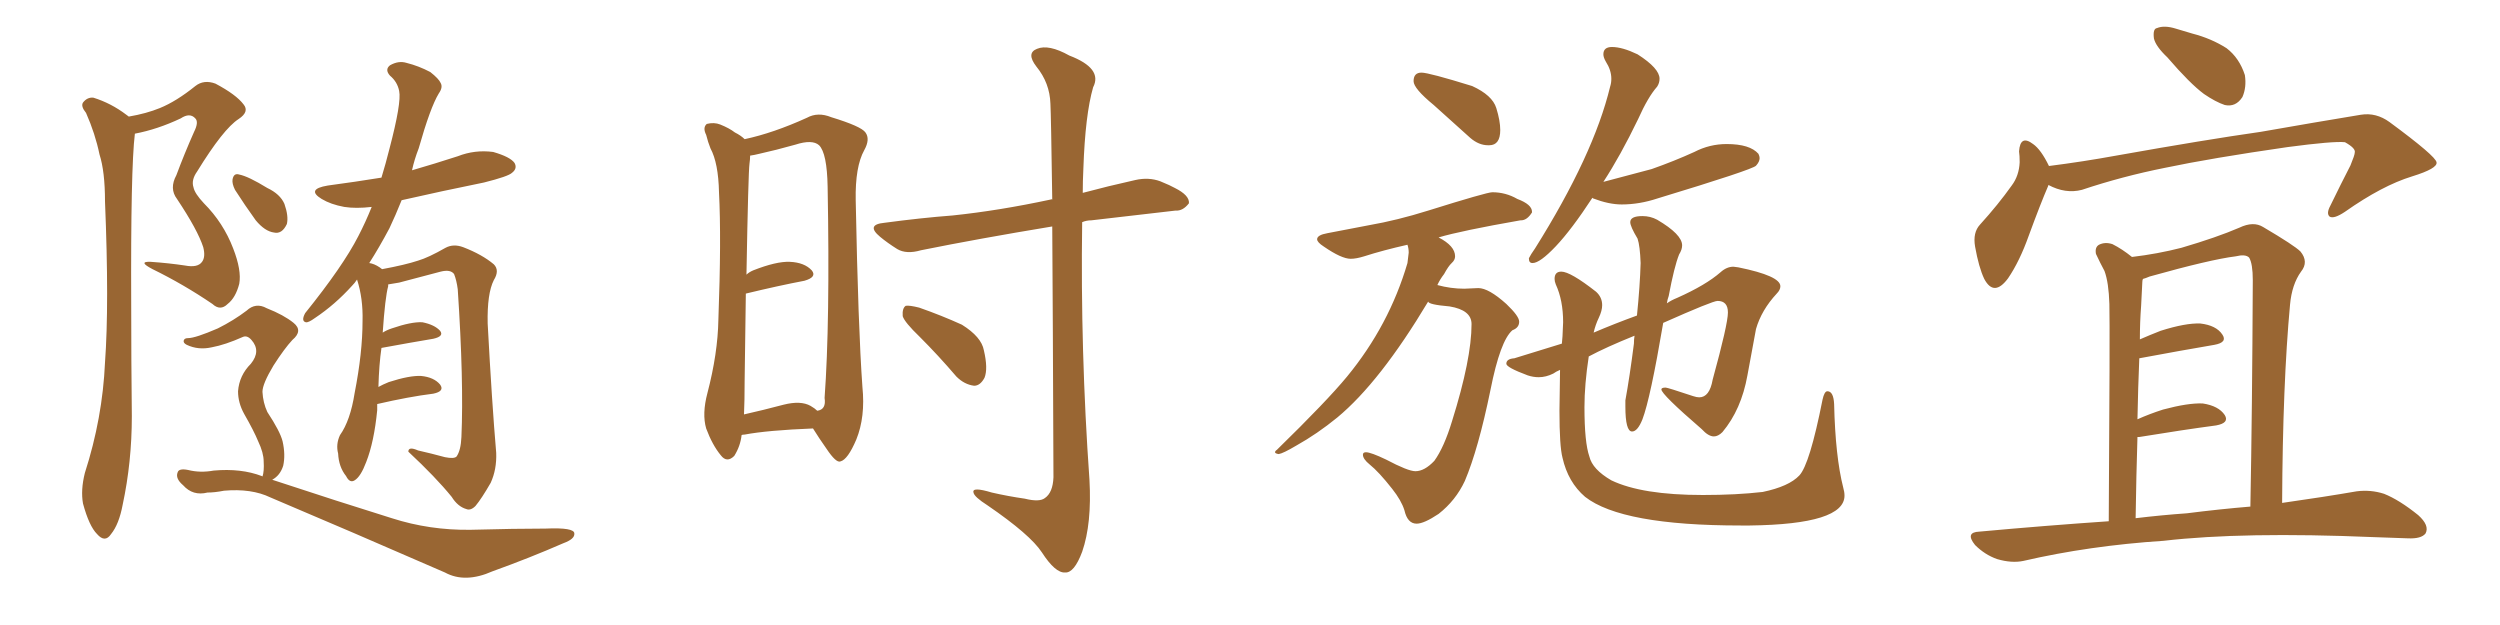 <svg xmlns="http://www.w3.org/2000/svg" xmlns:xlink="http://www.w3.org/1999/xlink" width="600" height="150"><path fill="#996633" padding="10" d="M30.91 27.98L30.91 27.98Q35.16 27.25 38.38 25.93L38.38 25.93Q42.33 24.32 46.88 20.65L46.88 20.65Q48.93 19.04 51.71 20.07L51.71 20.07Q56.69 22.71 58.45 25.05L58.45 25.05Q59.91 26.81 57.28 28.56L57.28 28.56Q53.61 30.91 47.31 41.16L47.31 41.16Q45.85 43.21 46.44 44.97L46.44 44.97Q46.73 46.44 48.93 48.78L48.93 48.78Q53.61 53.47 55.96 59.62L55.96 59.62Q58.01 64.89 57.42 68.12L57.42 68.12Q56.54 71.48 54.64 72.95L54.64 72.95Q52.88 74.71 50.98 72.95L50.98 72.95Q44.09 68.26 36.62 64.60L36.62 64.60Q32.96 62.70 36.18 62.84L36.18 62.84Q40.43 63.13 44.38 63.72L44.38 63.72Q47.46 64.31 48.49 62.84L48.49 62.84Q49.37 61.67 48.78 59.33L48.78 59.33Q47.46 55.22 42.48 47.75L42.48 47.75Q40.58 45.26 42.33 42.04L42.33 42.04Q44.24 36.91 46.58 31.64L46.58 31.64Q47.75 29.30 46.88 28.42L46.88 28.42Q45.56 26.95 43.36 28.42L43.36 28.42Q37.79 31.05 32.37 32.08L32.37 32.08Q31.35 40.43 31.49 73.10L31.49 73.10Q31.49 86.28 31.64 99.90L31.64 99.90Q31.64 110.89 29.44 121.14L29.44 121.14Q28.56 125.83 26.66 128.17L26.66 128.17Q25.20 130.37 23.29 128.17L23.29 128.17Q21.39 126.27 19.92 120.85L19.92 120.85Q19.34 117.63 20.36 113.53L20.36 113.53Q24.61 100.34 25.20 87.01L25.20 87.01Q26.22 73.10 25.20 48.34L25.20 48.34Q25.20 41.16 23.88 37.06L23.88 37.06Q22.85 32.08 20.65 27.10L20.65 27.10Q19.34 25.49 19.92 24.61L19.92 24.61Q20.95 23.29 22.41 23.44L22.41 23.44Q26.66 24.76 30.32 27.54L30.32 27.54Q30.76 27.83 30.91 27.98ZM90.53 96.97L90.53 96.97Q90.53 97.56 90.53 98.44L90.53 98.44Q89.79 106.05 87.89 110.89L87.89 110.89Q86.57 114.40 85.11 115.28L85.11 115.28Q83.94 116.02 83.06 114.26L83.06 114.26Q81.30 112.06 81.15 108.84L81.15 108.84Q80.57 106.64 81.59 104.44L81.59 104.44Q84.08 100.93 85.11 94.34L85.11 94.34Q87.01 84.67 87.01 77.05L87.01 77.05Q87.16 71.63 85.69 67.09L85.69 67.09Q85.11 67.97 84.52 68.55L84.52 68.55Q80.42 73.10 75.59 76.32L75.59 76.32Q73.97 77.49 73.39 77.34L73.39 77.34Q72.22 77.05 73.24 75.15L73.24 75.15Q82.32 63.87 85.99 56.69L85.99 56.69Q87.74 53.32 89.21 49.66L89.21 49.66Q85.40 50.10 82.62 49.66L82.62 49.66Q79.39 49.07 77.20 47.75L77.20 47.75Q73.39 45.41 78.66 44.53L78.66 44.53Q85.25 43.65 91.55 42.63L91.55 42.63Q92.58 39.26 93.46 35.74L93.46 35.74Q96.39 24.61 95.80 21.83L95.80 21.83Q95.36 19.63 93.60 18.16L93.60 18.16Q92.29 16.70 93.60 15.67L93.60 15.67Q95.65 14.50 97.56 15.09L97.56 15.09Q100.49 15.82 103.27 17.29L103.27 17.29Q105.32 18.90 105.76 19.92L105.76 19.92Q106.35 20.95 105.32 22.41L105.32 22.41Q103.27 25.78 100.49 35.60L100.49 35.60Q99.46 38.23 98.88 40.87L98.88 40.87Q104.44 39.26 109.86 37.50L109.86 37.50Q113.96 35.89 118.36 36.47L118.36 36.47Q122.46 37.65 123.49 39.11L123.49 39.11Q124.22 40.43 122.90 41.46L122.90 41.46Q122.02 42.33 116.16 43.80L116.16 43.80Q106.05 45.85 96.39 48.05L96.39 48.05Q94.92 51.71 93.46 54.79L93.46 54.79Q90.97 59.47 88.62 63.13L88.62 63.13Q89.79 63.28 91.11 64.16L91.11 64.16Q91.55 64.45 91.70 64.60L91.70 64.60Q97.27 63.57 100.34 62.55L100.34 62.55Q102.83 61.82 106.93 59.47L106.93 59.47Q108.84 58.45 111.18 59.33L111.18 59.33Q115.72 61.08 118.51 63.43L118.51 63.43Q119.97 64.89 118.51 67.24L118.51 67.24Q116.89 70.46 117.04 77.64L117.04 77.64Q118.07 96.83 119.09 108.69L119.09 108.69Q119.24 112.65 117.77 115.87L117.77 115.87Q115.58 119.68 114.11 121.44L114.11 121.44Q112.94 122.61 111.91 122.17L111.91 122.17Q109.86 121.58 108.40 119.24L108.40 119.24Q104.59 114.55 98.00 108.40L98.00 108.40Q98.00 107.08 100.34 108.11L100.34 108.11Q103.56 108.84 106.79 109.72L106.79 109.72Q108.98 110.16 109.57 109.57L109.57 109.57Q110.60 108.11 110.74 104.88L110.74 104.88Q111.33 91.55 109.86 69.43L109.86 69.43Q109.57 67.24 108.98 65.77L108.98 65.77Q108.11 64.60 105.76 65.19L105.76 65.19Q100.78 66.50 95.80 67.82L95.80 67.82Q94.19 68.12 93.16 68.26L93.16 68.26Q93.16 68.55 93.16 68.70L93.16 68.70Q92.43 71.34 91.85 79.83L91.85 79.83Q92.72 79.25 94.04 78.81L94.04 78.81Q98.73 77.20 101.37 77.34L101.37 77.34Q104.30 77.93 105.62 79.39L105.62 79.39Q106.64 80.71 104.00 81.30L104.00 81.30Q98.73 82.18 91.55 83.50L91.55 83.50Q90.97 87.45 90.82 92.87L90.82 92.87Q91.85 92.29 93.31 91.70L93.31 91.70Q98.29 90.09 101.07 90.23L101.07 90.23Q104.15 90.53 105.62 92.29L105.62 92.29Q106.79 93.90 104.00 94.48L104.00 94.48Q98.14 95.21 90.53 96.97ZM56.40 45.56L56.40 45.56Q55.66 44.09 55.81 43.07L55.81 43.07Q56.10 41.46 57.42 41.89L57.42 41.89Q59.62 42.33 64.16 45.12L64.16 45.12Q67.24 46.58 68.26 48.93L68.26 48.93Q69.29 51.86 68.85 53.76L68.85 53.76Q67.68 56.25 65.77 55.81L65.77 55.81Q63.57 55.52 61.38 52.88L61.38 52.88Q58.74 49.22 56.40 45.56ZM62.99 114.40L62.99 114.40L62.99 114.40Q63.43 113.09 63.28 110.74L63.28 110.74Q63.28 108.69 61.96 105.91L61.96 105.91Q60.94 103.42 58.59 99.32L58.59 99.32Q57.13 96.68 57.13 93.90L57.13 93.90Q57.42 90.09 60.21 87.30L60.21 87.30Q62.70 84.23 60.35 81.59L60.35 81.59Q59.33 80.42 58.30 80.86L58.30 80.86Q54.05 82.76 50.83 83.35L50.83 83.35Q47.61 84.08 44.82 82.76L44.82 82.76Q43.95 82.32 44.09 81.74L44.09 81.74Q44.24 81.15 45.12 81.15L45.12 81.15Q46.88 81.15 52.29 78.81L52.29 78.81Q56.10 76.90 59.18 74.56L59.18 74.56Q61.38 72.51 64.01 73.97L64.01 73.97Q68.12 75.59 70.46 77.49L70.46 77.49Q72.80 79.39 70.17 81.59L70.17 81.59Q68.26 83.64 65.63 87.74L65.63 87.74Q62.99 92.14 62.99 94.04L62.99 94.04Q63.13 96.68 64.16 98.88L64.16 98.88Q67.24 103.56 67.82 105.91L67.82 105.91Q68.55 109.13 67.97 111.77L67.97 111.77Q67.24 114.11 65.33 115.14L65.33 115.14Q81.30 120.41 94.04 124.37L94.04 124.37Q103.13 127.29 112.94 127.15L112.94 127.15Q123.78 126.86 130.96 126.86L130.96 126.86Q137.84 126.56 137.84 128.03L137.84 128.03Q137.99 129.35 135.21 130.37L135.21 130.37Q127.15 133.89 118.21 137.11L118.21 137.11Q111.62 140.04 106.79 137.40L106.79 137.40Q83.94 127.44 64.89 119.38L64.89 119.38Q60.35 117.19 53.76 117.77L53.76 117.77Q51.56 118.21 49.80 118.21L49.80 118.21Q46.29 119.09 43.95 116.46L43.95 116.46Q42.04 114.84 42.63 113.38L42.63 113.38Q42.92 112.35 45.12 112.79L45.12 112.79Q48.05 113.53 51.27 112.94L51.27 112.94Q57.86 112.35 62.84 114.26L62.84 114.26Q62.99 114.26 62.99 114.40ZM177.98 104.44L177.98 104.44Q177.69 107.08 176.22 109.42L176.22 109.42Q174.46 111.18 173.00 109.28L173.00 109.28Q170.95 106.79 169.48 102.83L169.48 102.83Q168.46 99.32 169.78 94.34L169.78 94.34Q172.27 84.81 172.41 76.76L172.41 76.76Q173.14 57.28 172.56 46.14L172.56 46.14Q172.41 39.11 170.51 35.60L170.51 35.60Q169.92 34.13 169.48 32.37L169.48 32.37Q168.60 30.62 169.63 29.74L169.63 29.74Q171.39 29.30 172.85 29.88L172.85 29.88Q175.05 30.76 176.37 31.79L176.37 31.79Q177.83 32.52 178.71 33.40L178.71 33.40Q185.60 31.93 193.65 28.27L193.65 28.27Q196.29 26.81 199.51 28.13L199.51 28.13Q206.69 30.32 207.71 31.79L207.71 31.79Q208.89 33.40 207.42 36.04L207.42 36.04Q205.22 39.99 205.37 48.05L205.37 48.05Q205.96 78.66 206.98 92.87L206.98 92.87Q207.71 100.05 205.52 105.47L205.52 105.47Q203.47 110.30 201.71 110.74L201.71 110.74Q200.68 111.18 198.34 107.67L198.34 107.67Q196.58 105.18 195.12 102.83L195.12 102.83Q184.13 103.27 178.71 104.30L178.71 104.30Q178.13 104.30 177.98 104.44ZM194.53 97.41L194.53 97.41Q195.56 98.00 196.14 98.58L196.14 98.58Q198.34 98.29 197.90 95.51L197.90 95.51Q199.22 77.49 198.63 44.82L198.63 44.82Q198.49 36.77 196.58 34.86L196.58 34.86Q194.97 33.40 190.87 34.72L190.87 34.72Q186.18 36.04 182.23 36.91L182.23 36.91Q181.05 37.21 180.03 37.35L180.03 37.35Q180.03 38.23 179.88 39.26L179.88 39.26Q179.59 41.31 179.15 65.92L179.15 65.92Q179.74 65.33 180.76 64.89L180.76 64.89Q186.33 62.70 189.55 62.84L189.55 62.84Q193.07 62.99 194.82 64.89L194.82 64.89Q196.14 66.50 193.07 67.38L193.07 67.38Q186.91 68.55 179.00 70.46L179.00 70.46Q178.86 79.54 178.71 91.55L178.71 91.55Q178.71 96.24 178.56 99.46L178.56 99.46Q183.11 98.44 188.09 97.12L188.09 97.12Q192.19 96.09 194.53 97.41ZM252.54 54.35L252.54 54.35Q234.81 57.28 221.04 60.06L221.04 60.06Q217.53 61.08 215.33 59.77L215.33 59.77Q212.99 58.30 211.23 56.84L211.23 56.84Q207.71 53.91 212.26 53.47L212.26 53.47Q221.04 52.29 228.66 51.71L228.66 51.71Q239.79 50.54 252.10 47.90L252.10 47.90Q252.39 47.75 252.54 47.90L252.54 47.90Q252.25 27.54 252.10 24.90L252.10 24.90Q251.95 19.92 248.73 15.97L248.73 15.97Q246.24 12.74 248.88 11.72L248.88 11.72Q251.66 10.55 256.64 13.33L256.64 13.33Q264.70 16.41 262.35 20.95L262.35 20.95Q260.45 27.54 260.01 40.43L260.01 40.43Q259.86 43.51 259.86 46.29L259.86 46.29Q265.87 44.68 272.46 43.21L272.46 43.21Q275.68 42.48 278.47 43.51L278.47 43.51Q280.96 44.53 281.98 45.12L281.98 45.12Q285.50 46.88 285.35 48.78L285.35 48.78Q283.89 50.68 282.13 50.54L282.13 50.54Q273.05 51.56 261.91 52.88L261.91 52.88Q260.74 52.88 259.72 53.32L259.72 53.32Q259.28 84.23 261.47 115.14L261.47 115.14Q262.06 125.68 259.72 132.42L259.72 132.42Q257.81 137.55 255.62 137.40L255.62 137.40Q253.27 137.55 250.05 132.57L250.05 132.57Q247.27 128.32 237.01 121.29L237.01 121.29Q233.79 119.24 233.64 118.21L233.64 118.21Q233.20 116.75 238.04 118.21L238.04 118.21Q241.85 119.09 245.95 119.68L245.95 119.68Q249.46 120.56 250.78 119.53L250.78 119.53Q252.69 118.21 252.83 114.55L252.83 114.55Q252.69 76.03 252.54 54.35ZM220.75 80.86L220.75 80.86L220.75 80.86Q217.09 77.34 216.65 75.88L216.65 75.88Q216.50 73.97 217.38 73.39L217.38 73.39Q218.26 73.24 220.61 73.83L220.61 73.83Q226.03 75.73 230.86 77.93L230.86 77.93Q235.55 80.86 236.13 84.08L236.13 84.08Q237.16 88.48 236.28 90.67L236.28 90.67Q235.25 92.58 233.79 92.58L233.79 92.58Q231.45 92.29 229.54 90.38L229.54 90.38Q225.15 85.25 220.75 80.86ZM357.42 34.86L357.42 34.86L357.13 34.86Q354.93 34.86 352.88 33.11L352.88 33.11L344.09 25.20Q339.26 21.24 339.26 19.48L339.26 19.48Q339.26 17.43 341.16 17.43L341.16 17.43Q342.92 17.43 353.32 20.65L353.32 20.65Q358.15 22.85 359.11 25.93Q360.06 29.00 360.06 31.20L360.06 31.20Q360.06 34.86 357.42 34.86ZM339.99 125.68L339.99 125.68Q337.79 125.68 337.06 122.46L337.06 122.46Q336.33 120.12 334.13 117.33L334.13 117.33Q330.91 113.23 328.71 111.47L328.71 111.47Q327.10 110.16 327.10 109.13L327.10 109.13Q327.10 108.54 327.83 108.54L327.83 108.54Q329.00 108.54 332.67 110.30L332.67 110.30Q337.94 113.09 339.70 113.09L339.70 113.09Q341.89 113.09 344.24 110.60L344.24 110.60Q346.58 107.37 348.49 101.07L348.49 101.07Q353.17 86.13 353.17 77.78L353.17 77.78Q353.17 74.41 347.90 73.54L347.90 73.54Q342.77 73.10 342.77 72.36L342.77 72.36Q331.20 91.70 320.95 100.20L320.95 100.20Q316.11 104.15 311.13 106.93L311.13 106.93Q307.91 108.84 306.88 108.98L306.88 108.98Q306.01 108.84 306.01 108.54L306.01 108.54Q306.01 108.25 306.45 107.96L306.45 107.96Q318.46 96.24 323.29 90.38L323.29 90.38Q333.40 78.08 337.79 63.13L337.79 63.13L338.09 60.64Q338.09 59.62 337.79 58.74L337.79 58.74Q331.93 60.06 327.39 61.52L327.39 61.52Q325.49 62.11 324.17 62.11L324.17 62.11Q321.97 62.11 317.72 59.18L317.72 59.18Q316.11 58.15 316.11 57.42L316.11 57.42Q316.11 56.40 318.60 55.96L318.60 55.96L328.56 54.05Q335.30 52.88 342.77 50.54L342.77 50.54Q356.84 46.14 358.15 46.14L358.15 46.14Q361.38 46.14 364.16 47.75L364.16 47.75Q367.68 49.07 367.68 50.83L367.68 50.83L367.68 50.98Q366.50 52.88 365.04 52.88L365.04 52.88L364.89 52.88Q350.68 55.37 345.26 56.98L345.26 56.98Q349.22 59.03 349.22 61.52L349.22 61.52Q349.22 62.40 348.41 63.13Q347.61 63.87 346.58 65.77L346.58 65.77Q345.56 67.09 344.97 68.41L344.97 68.41Q348.19 69.29 351.42 69.29L351.42 69.29L354.79 69.14Q357.28 69.14 361.52 72.95L361.52 72.95Q364.60 75.88 364.60 77.20L364.60 77.20Q364.60 78.66 362.99 79.25L362.99 79.25Q360.06 81.74 357.71 93.60L357.71 93.60Q354.79 107.81 351.56 115.43L351.56 115.43Q349.37 120.12 345.26 123.34L345.26 123.34Q341.75 125.68 339.99 125.68ZM367.82 63.13L367.82 63.13Q366.94 63.13 366.94 62.11L366.94 62.11L366.94 61.96Q367.38 61.08 368.41 59.62L368.41 59.62Q382.47 37.21 386.43 20.80L386.43 20.80Q386.72 19.92 386.72 18.90L386.72 18.90Q386.72 16.85 385.40 14.79L385.40 14.79Q384.81 13.77 384.81 13.04L384.81 13.04Q384.81 11.28 386.87 11.28L386.87 11.28Q389.36 11.28 393.02 13.04L393.02 13.04Q398.29 16.41 398.29 18.90L398.29 18.90Q398.29 19.92 397.71 20.80L397.71 20.80Q395.51 23.29 393.16 28.56L393.16 28.56Q388.92 37.35 384.81 43.65L384.81 43.65L396.39 40.58Q401.81 38.67 406.64 36.47L406.64 36.47Q410.30 34.57 414.40 34.57L414.40 34.57Q419.97 34.57 422.02 36.91L422.02 36.91Q422.31 37.50 422.31 37.94L422.31 37.94Q422.31 38.82 421.44 39.77Q420.56 40.72 397.85 47.61L397.85 47.61Q393.46 49.07 389.21 49.07L389.21 49.07Q386.13 49.07 382.32 47.61L382.32 47.61L382.18 47.46Q377.20 55.08 373.39 59.11Q369.58 63.13 367.82 63.13ZM419.97 126.12L419.97 126.12L417.77 126.12Q389.21 126.12 380.42 119.24L380.42 119.24Q376.32 115.72 375 109.86L375 109.86Q374.27 107.08 374.27 98.58L374.27 98.58L374.41 88.77Q373.39 89.21 372.80 89.65L372.80 89.65Q371.04 90.53 369.29 90.53L369.29 90.53Q367.97 90.53 366.65 90.09L366.65 90.09Q361.52 88.18 361.52 87.30L361.52 87.30Q361.52 86.13 363.43 85.99L363.43 85.99L374.85 82.47L375 80.71L375.15 77.34Q375.15 72.07 373.39 68.26L373.39 68.26Q373.10 67.53 373.10 66.94L373.10 66.94Q373.10 65.19 374.71 65.19L374.71 65.19Q376.90 65.19 383.06 70.02L383.06 70.02Q384.52 71.34 384.52 73.24L384.52 73.24Q384.52 74.56 383.72 76.25Q382.91 77.93 382.47 79.83L382.47 79.83Q387.60 77.64 392.87 75.73L392.87 75.73Q393.60 68.55 393.75 63.13L393.75 63.13Q393.60 59.03 393.02 57.28L393.02 57.28Q391.26 54.35 391.26 53.32L391.26 53.32Q391.26 51.86 394.19 51.86L394.19 51.86Q396.09 51.86 397.71 52.73L397.71 52.73Q403.71 56.25 403.71 58.89L403.71 58.89Q403.71 59.91 402.98 61.08L402.98 61.08Q401.81 64.01 400.49 71.04L400.49 71.04Q400.20 71.78 400.05 72.80L400.05 72.80Q401.07 72.07 402.54 71.48L402.54 71.48Q409.42 68.41 412.94 65.33L412.94 65.33Q414.40 64.01 416.02 64.01L416.02 64.01L417.19 64.16Q427.29 66.21 427.29 68.70L427.29 68.70Q427.29 69.58 426.42 70.46L426.42 70.46Q422.75 74.41 421.44 78.96L421.44 78.96L419.38 90.09Q417.92 98.29 413.38 103.71L413.38 103.71Q412.35 104.74 411.33 104.74L411.33 104.74Q410.01 104.74 408.40 102.98L408.40 102.98Q398.73 94.63 398.73 93.46L398.73 93.46Q398.73 93.02 399.76 93.02L399.76 93.02Q400.20 93.02 406.35 95.07L406.35 95.07Q407.23 95.36 407.81 95.36L407.81 95.36Q410.30 95.36 411.04 91.11L411.04 91.11Q414.70 77.78 414.70 75L414.70 75Q414.70 72.22 412.21 72.22L412.21 72.22Q411.04 72.22 399.17 77.49L399.17 77.49Q396.09 95.65 394.19 100.63L394.19 100.63Q393.02 103.56 391.70 103.56L391.70 103.56Q390.09 103.56 390.09 97.56L390.09 97.56L390.09 96.09Q391.11 90.53 392.14 82.47L392.14 82.47Q392.14 81.45 392.29 80.57L392.29 80.57Q385.40 83.35 381.30 85.55L381.30 85.55Q380.27 92.29 380.27 97.71L380.27 97.71Q380.27 106.20 381.45 109.57L381.45 109.57Q382.18 112.65 386.72 115.28L386.72 115.28Q394.04 118.80 408.69 118.80L408.69 118.80Q416.75 118.80 423.05 118.07L423.05 118.07Q429.35 116.75 431.84 114.11Q434.33 111.47 437.40 95.95L437.40 95.95Q437.84 93.90 438.57 93.90L438.57 93.90Q440.04 93.90 440.19 96.97L440.19 96.97Q440.48 109.57 442.38 117.04L442.38 117.04Q442.68 118.07 442.68 118.95L442.68 118.95Q442.68 125.83 419.97 126.12ZM520.17 13.77L520.17 13.77Q517.38 11.13 516.94 9.23L516.94 9.23Q516.65 6.88 517.68 6.74L517.68 6.74Q519.43 6.01 522.22 6.88L522.22 6.88Q524.27 7.47 526.17 8.06L526.17 8.06Q530.71 9.23 534.38 11.57L534.38 11.57Q537.45 13.92 538.77 18.02L538.77 18.02Q539.21 20.95 538.18 23.29L538.18 23.29Q536.57 25.78 533.94 25.20L533.94 25.20Q531.74 24.46 528.96 22.56L528.96 22.56Q525.59 20.07 520.17 13.77ZM491.60 44.38L491.60 44.38Q491.60 44.38 491.60 44.53L491.60 44.53Q489.70 48.93 486.91 56.54L486.91 56.54Q484.72 62.70 481.93 66.80L481.93 66.80Q478.56 71.34 476.22 66.94L476.22 66.94Q474.90 64.16 474.02 59.18L474.02 59.18Q473.44 55.81 475.20 53.91L475.20 53.91Q479.59 49.07 482.81 44.53L482.81 44.53Q484.57 42.19 484.72 38.96L484.72 38.96Q484.72 37.35 484.57 36.33L484.57 36.33Q484.86 32.23 487.94 34.57L487.94 34.57Q489.84 35.89 491.75 39.84L491.75 39.84Q499.80 38.82 507.86 37.35L507.86 37.35Q529.25 33.54 542.58 31.64L542.58 31.64Q555.91 29.30 566.60 27.54L566.60 27.54Q570.26 26.95 573.49 29.30L573.49 29.30Q584.62 37.50 584.77 38.96L584.77 38.96Q585.06 40.43 578.91 42.33L578.91 42.33Q571.73 44.53 562.79 50.83L562.79 50.83Q560.16 52.59 559.13 52.00L559.13 52.00Q558.25 51.27 559.28 49.37L559.28 49.37Q561.77 44.24 564.11 39.70L564.11 39.70Q565.14 37.21 565.14 36.62L565.14 36.62Q565.43 35.60 562.79 34.13L562.79 34.13Q560.01 33.84 549.02 35.30L549.02 35.30Q530.71 37.94 519.58 40.28L519.58 40.28Q509.33 42.33 499.66 45.56L499.66 45.56Q495.70 46.58 491.60 44.38ZM506.10 125.10L506.10 125.10Q506.40 78.37 506.25 72.95L506.25 72.95Q506.10 67.82 505.08 65.04L505.08 65.04Q504.05 63.13 503.03 60.94L503.03 60.94Q502.73 59.33 503.76 58.74L503.76 58.74Q505.22 58.01 506.98 58.59L506.98 58.59Q509.33 59.77 511.67 61.67L511.67 61.67Q517.82 60.94 523.54 59.47L523.54 59.47Q532.03 56.98 537.45 54.64L537.45 54.64Q540.82 53.03 543.16 54.49L543.16 54.49Q550.63 58.89 552.10 60.35L552.10 60.35Q554.15 62.84 552.25 65.19L552.25 65.19Q550.05 68.26 549.61 73.10L549.61 73.10Q547.85 91.99 547.71 120.70L547.71 120.70Q557.96 119.24 565.58 117.92L565.58 117.92Q568.95 117.48 572.17 118.51L572.17 118.51Q575.83 119.97 580.37 123.63L580.37 123.63Q583.15 126.12 582.13 128.03L582.13 128.03Q581.10 129.35 577.88 129.20L577.88 129.20Q574.07 129.05 569.68 128.91L569.68 128.91Q538.33 127.59 519.29 129.79L519.29 129.79Q501.42 130.96 485.60 134.62L485.60 134.62Q482.81 135.21 479.30 134.18L479.30 134.18Q476.37 133.15 474.02 130.81L474.02 130.81Q471.53 127.73 475.05 127.59L475.05 127.59Q491.16 126.12 506.10 125.10ZM524.85 123.19L524.85 123.19L524.85 123.19Q532.91 122.17 540.09 121.58L540.09 121.58Q540.53 98.44 540.67 67.24L540.67 67.24Q540.67 63.28 539.79 61.82L539.79 61.82Q538.92 60.94 536.57 61.52L536.57 61.52Q530.57 62.26 515.92 66.36L515.92 66.36Q514.89 66.80 514.31 66.94L514.31 66.94Q514.16 67.24 514.16 67.68L514.16 67.68Q514.01 70.17 513.87 73.39L513.87 73.39Q513.57 77.34 513.57 81.45L513.57 81.45Q515.92 80.42 518.55 79.39L518.55 79.39Q524.56 77.49 528.08 77.64L528.08 77.64Q531.88 78.08 533.35 80.27L533.35 80.27Q534.67 82.18 531.45 82.76L531.45 82.76Q523.68 84.08 513.43 85.99L513.43 85.99Q513.13 93.02 512.99 100.63L512.99 100.63Q515.92 99.32 519.14 98.29L519.14 98.29Q525.15 96.68 528.66 96.83L528.66 96.83Q532.47 97.41 533.94 99.61L533.94 99.61Q535.11 101.51 531.88 102.10L531.88 102.10Q524.12 103.13 513.43 104.88L513.43 104.88Q513.13 104.88 512.99 104.88L512.99 104.88Q512.70 114.11 512.55 124.37L512.55 124.37Q518.70 123.63 524.85 123.19Z"/></svg>